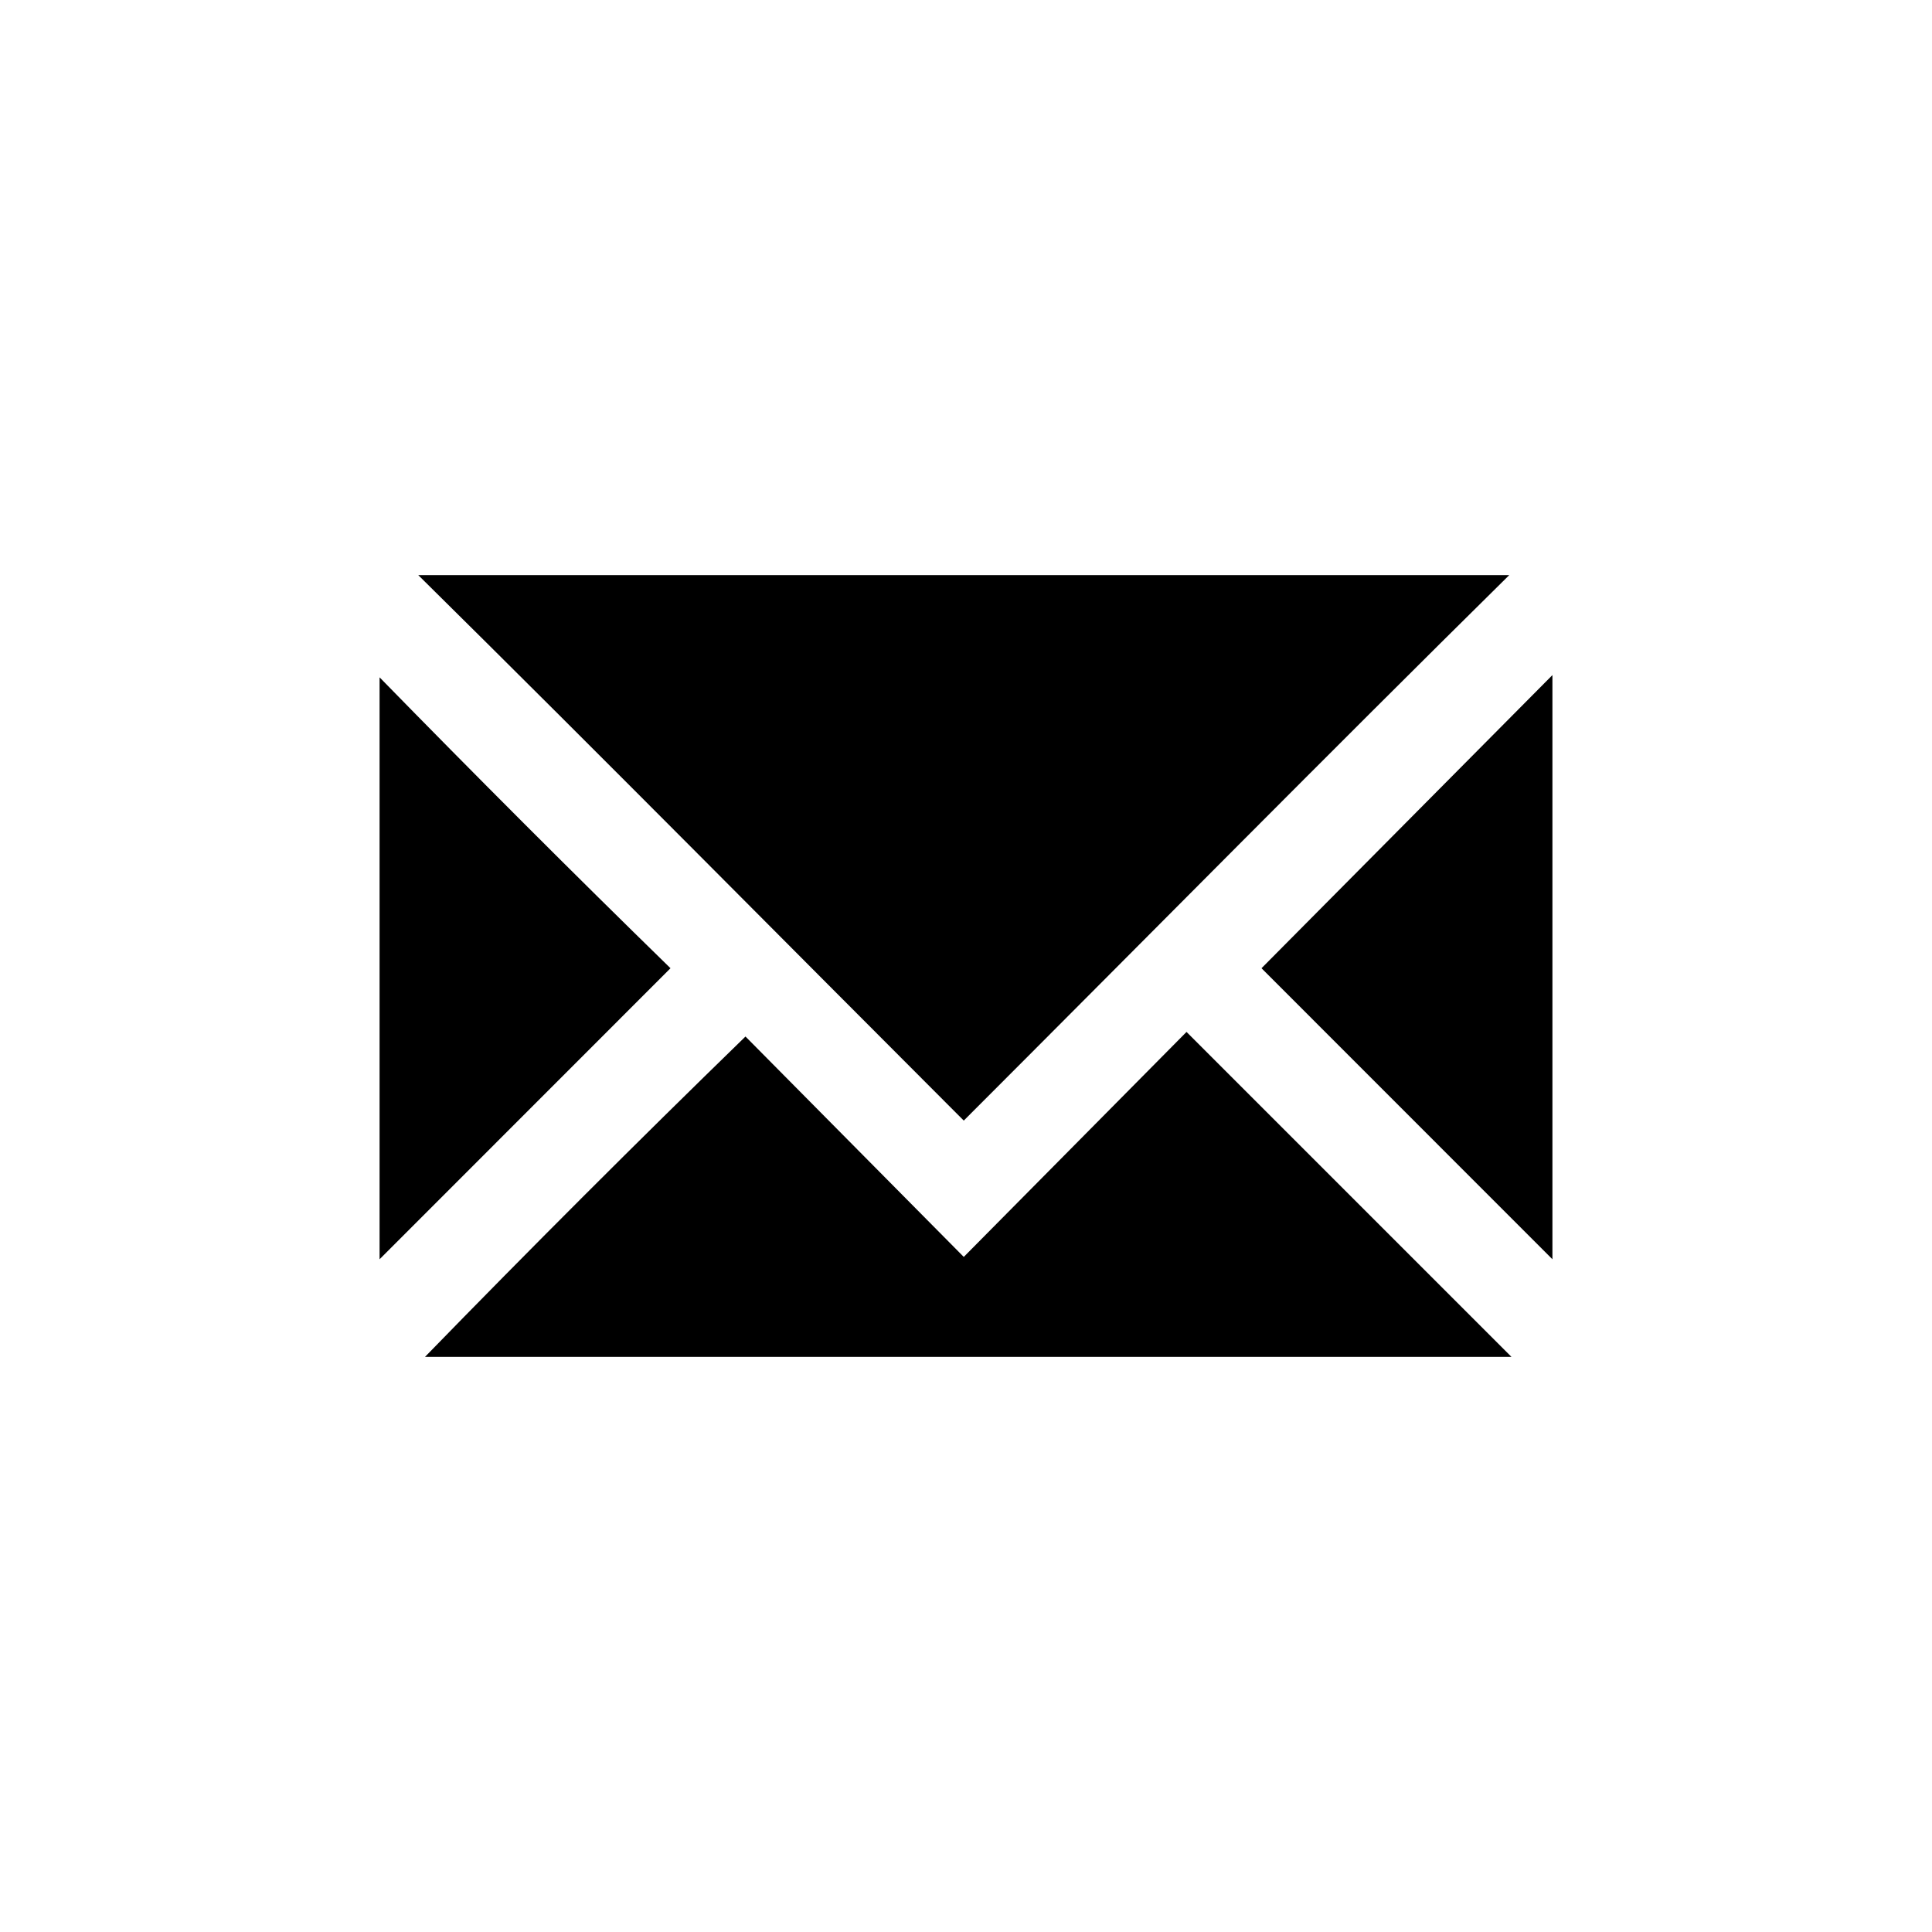<?xml version="1.0" encoding="UTF-8"?>
<svg xmlns="http://www.w3.org/2000/svg" xmlns:xlink="http://www.w3.org/1999/xlink" width="64px" height="64px" viewBox="0 0 64 64" version="1.1">
<g id="surface1">
<path style=" stroke:none;fill-rule:nonzero;fill:rgb(0%,0%,0%);fill-opacity:1;" d="M 31.926 37.121 C 25.977 31.172 19.953 25.074 13.855 19.051 L 49.996 19.051 C 43.973 24.996 37.949 31.098 31.926 37.121 Z M 31.926 37.121 "/>
<path style=" stroke:none;fill-rule:nonzero;fill:rgb(0%,0%,0%);fill-opacity:1;" d="M 39.305 34.184 L 50.07 44.949 L 14.078 44.949 C 17.543 41.387 21.082 37.848 24.695 34.336 L 31.926 41.637 Z M 39.305 34.184 "/>
<path style=" stroke:none;fill-rule:nonzero;fill:rgb(0%,0%,0%);fill-opacity:1;" d="M 12.574 22.438 C 15.738 25.676 18.973 28.914 22.211 32.074 L 12.574 41.715 Z M 12.574 22.438 "/>
<path style=" stroke:none;fill-rule:nonzero;fill:rgb(0%,0%,0%);fill-opacity:1;" d="M 51.426 22.363 L 51.426 41.715 L 41.789 32.074 Z M 51.426 22.363 "/>
</g>
</svg>
